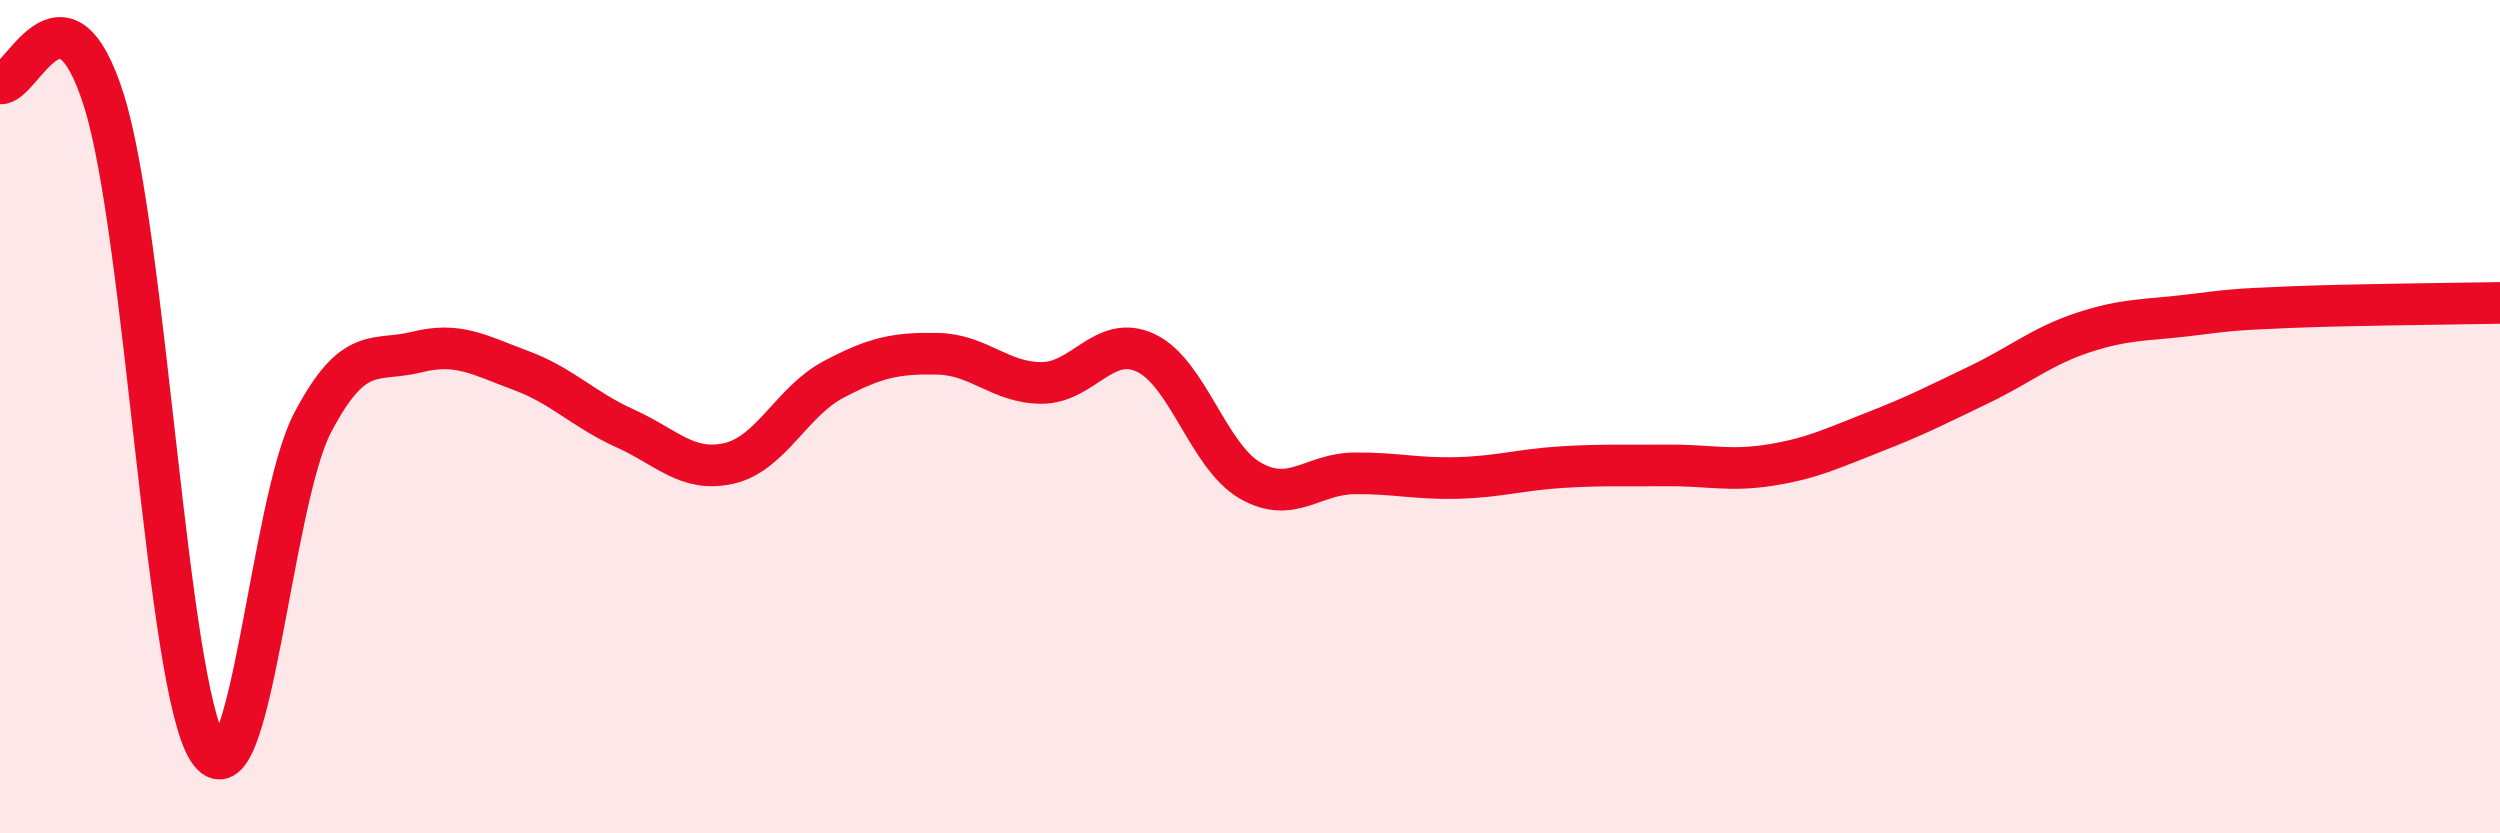 
    <svg width="60" height="20" viewBox="0 0 60 20" xmlns="http://www.w3.org/2000/svg">
      <path
        d="M 0,2 C 0.5,2.09 1.5,-0.77 2.5,2.43 C 3.5,5.63 4,16.46 5,18 C 6,19.54 6.5,12.06 7.5,10.15 C 8.5,8.24 9,8.7 10,8.45 C 11,8.2 11.5,8.52 12.5,8.89 C 13.5,9.26 14,9.83 15,10.28 C 16,10.73 16.5,11.35 17.5,11.12 C 18.5,10.89 19,9.64 20,9.11 C 21,8.58 21.5,8.47 22.5,8.49 C 23.5,8.51 24,9.19 25,9.19 C 26,9.19 26.5,8 27.5,8.47 C 28.5,8.94 29,10.95 30,11.53 C 31,12.11 31.5,11.37 32.5,11.36 C 33.5,11.35 34,11.5 35,11.47 C 36,11.44 36.5,11.27 37.5,11.21 C 38.5,11.15 39,11.18 40,11.17 C 41,11.16 41.5,11.32 42.5,11.16 C 43.5,11 44,10.75 45,10.36 C 46,9.97 46.5,9.71 47.5,9.23 C 48.5,8.75 49,8.31 50,7.98 C 51,7.65 51.5,7.69 52.5,7.57 C 53.5,7.45 53.5,7.43 55,7.37 C 56.5,7.31 59,7.29 60,7.27L60 20L0 20Z"
        fill="#EB0A25"
        opacity="0.1"
        stroke-linecap="round"
        stroke-linejoin="round"
      />
      <path
        d="M 0,2 C 0.5,2.09 1.5,-0.77 2.5,2.43 C 3.5,5.63 4,16.46 5,18 C 6,19.54 6.5,12.06 7.5,10.15 C 8.5,8.24 9,8.7 10,8.45 C 11,8.2 11.5,8.52 12.5,8.89 C 13.5,9.26 14,9.83 15,10.28 C 16,10.73 16.5,11.35 17.5,11.12 C 18.5,10.89 19,9.64 20,9.11 C 21,8.58 21.5,8.47 22.5,8.49 C 23.5,8.51 24,9.19 25,9.19 C 26,9.19 26.5,8 27.5,8.47 C 28.5,8.94 29,10.95 30,11.53 C 31,12.11 31.5,11.37 32.5,11.36 C 33.5,11.35 34,11.5 35,11.47 C 36,11.44 36.5,11.27 37.5,11.21 C 38.5,11.15 39,11.18 40,11.17 C 41,11.16 41.5,11.32 42.5,11.16 C 43.5,11 44,10.75 45,10.36 C 46,9.97 46.5,9.71 47.5,9.23 C 48.5,8.75 49,8.31 50,7.98 C 51,7.65 51.5,7.69 52.5,7.57 C 53.5,7.45 53.5,7.43 55,7.37 C 56.5,7.31 59,7.29 60,7.27"
        stroke="#EB0A25"
        stroke-width="1"
        fill="none"
        stroke-linecap="round"
        stroke-linejoin="round"
      />
    </svg>
  